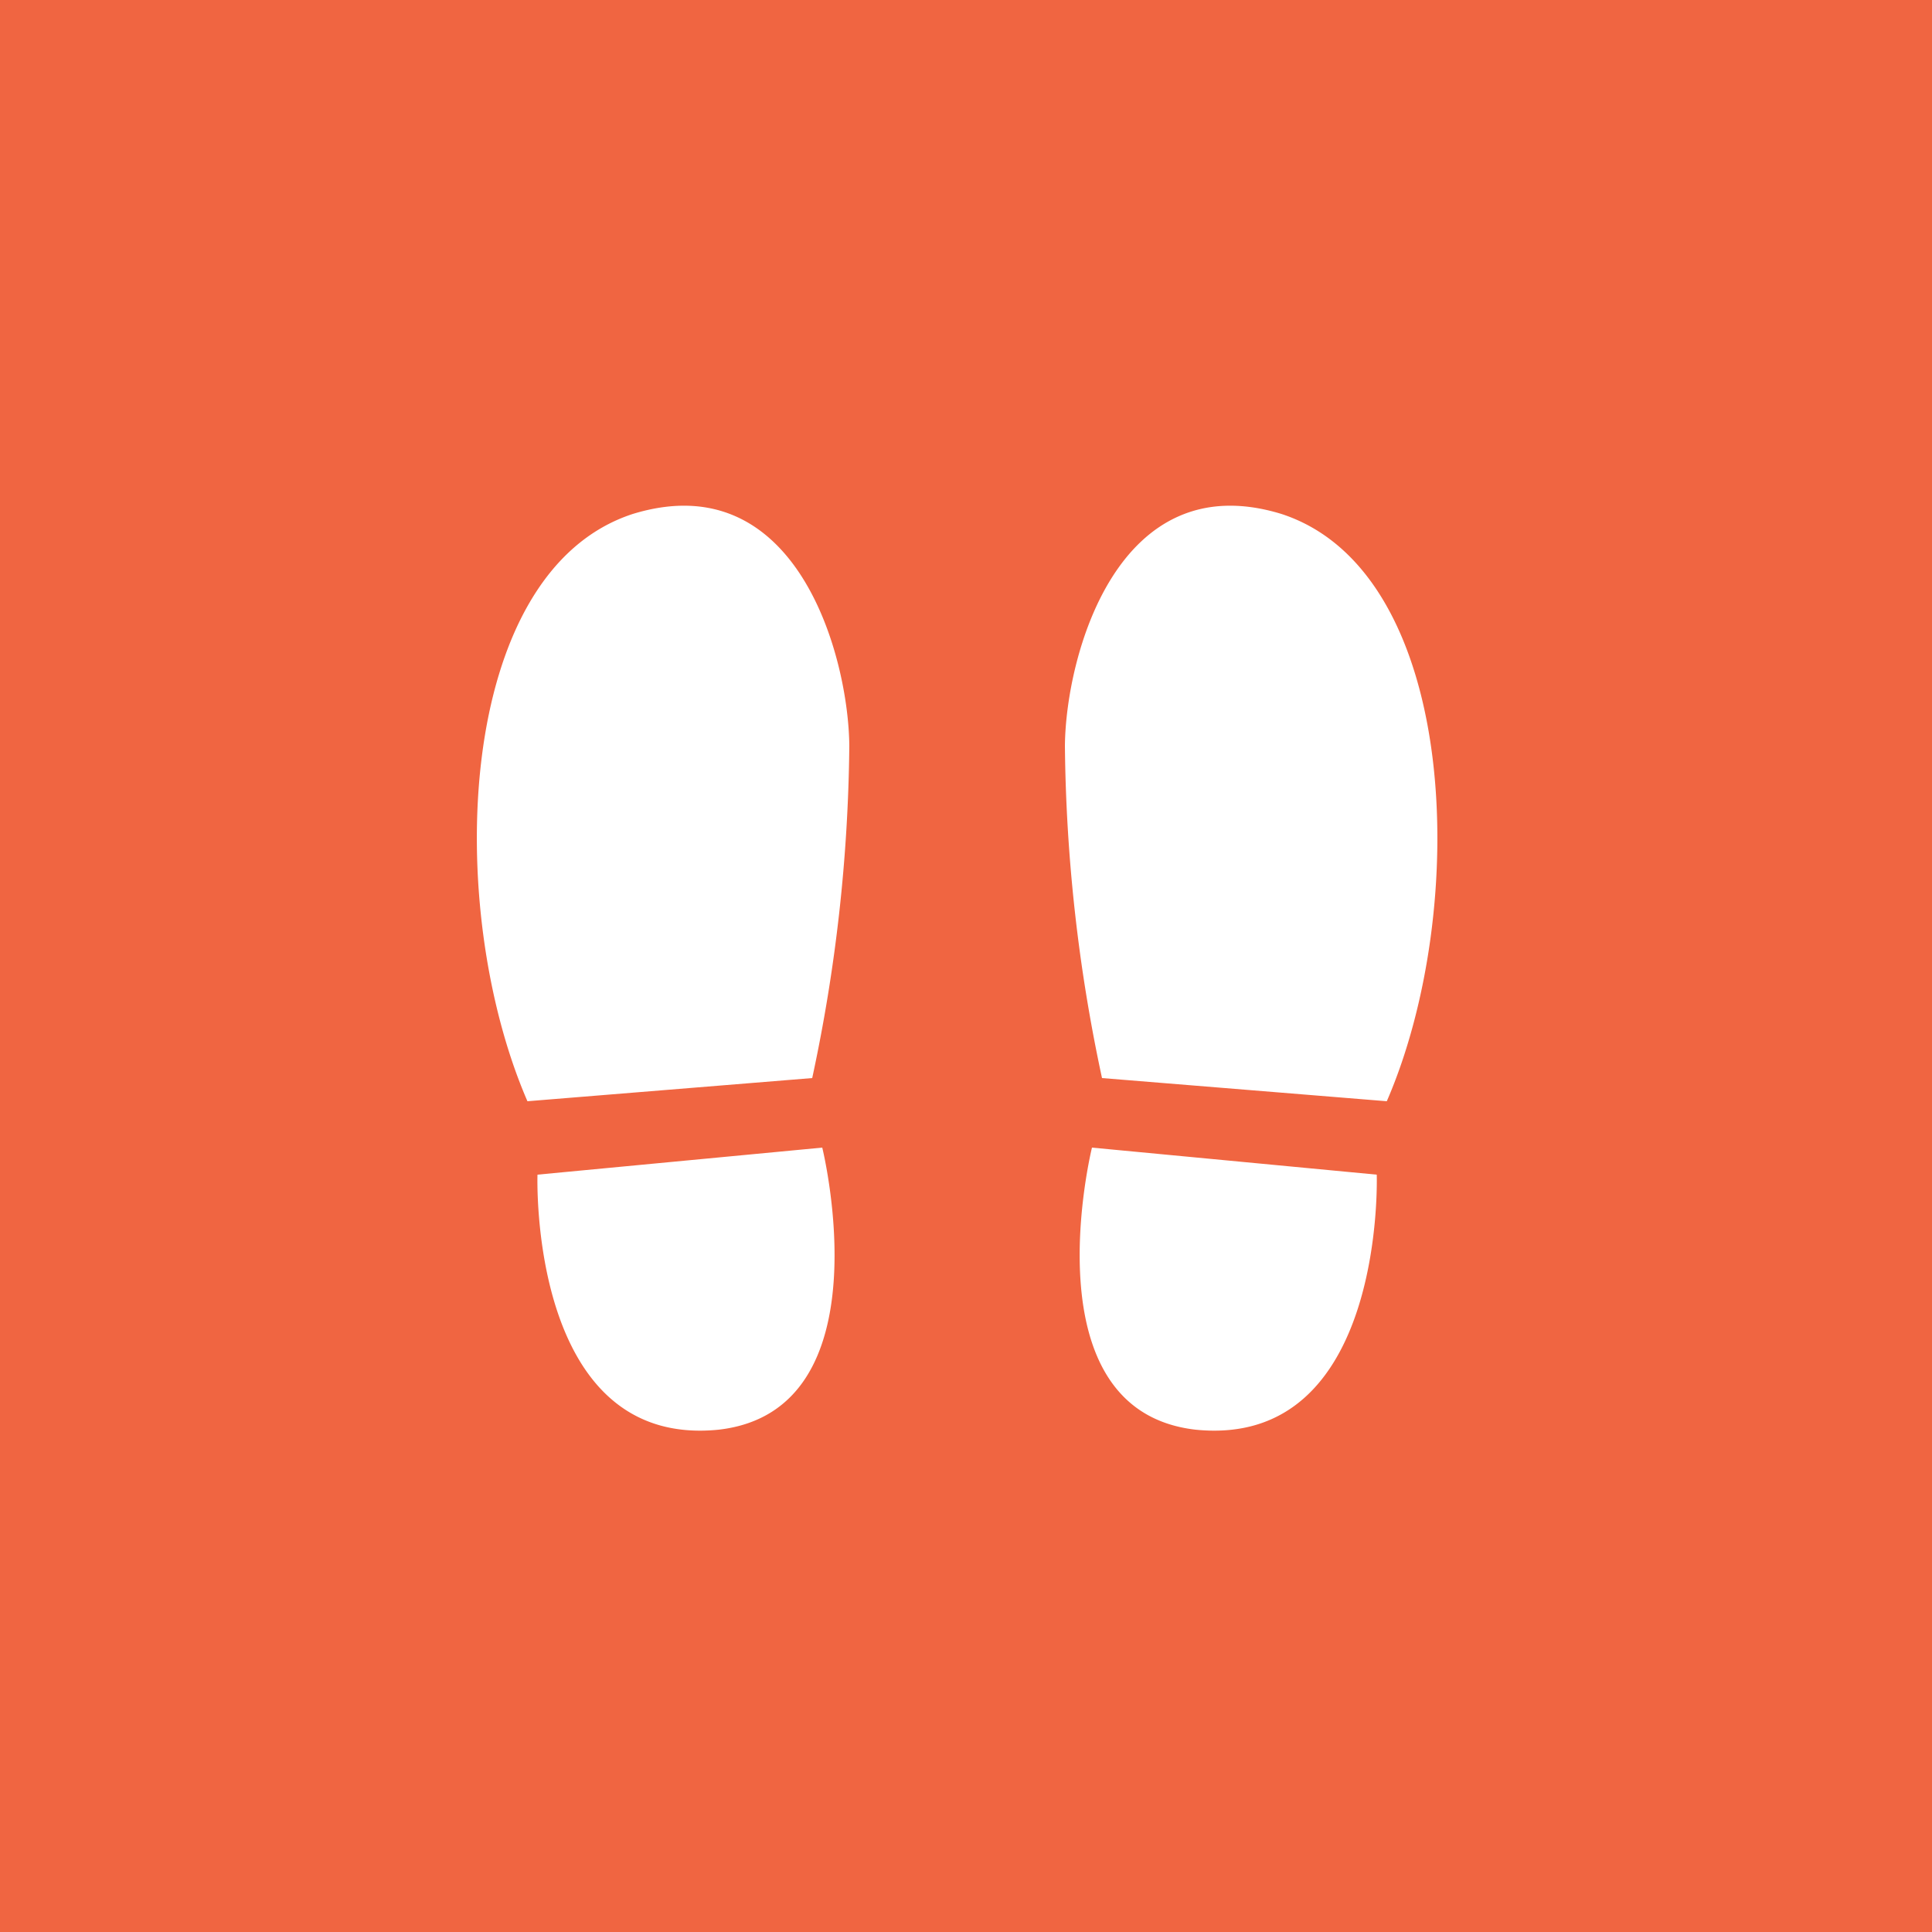 <svg id="icn_foot.svg" xmlns="http://www.w3.org/2000/svg" width="50" height="50" viewBox="0 0 50 50">
  <defs>
    <style>
      .cls-1 {
        fill: #f06541;
      }

      .cls-2 {
        fill: #fff;
        fill-rule: evenodd;
      }
    </style>
  </defs>
  <rect id="長方形_1171" data-name="長方形 1171" class="cls-1" width="50" height="50"/>
  <path id="シェイプ_802" data-name="シェイプ 802" class="cls-2" d="M1636.38,13108.3c-4.62,1.5-4.9,10.2-2.73,15.2l7.37-.6a42.626,42.626,0,0,0,.96-8.6C1641.96,13112,1640.63,13107,1636.38,13108.3Zm-2.47,17.1s-0.24,7.1,4.69,6.6c4.36-.5,2.68-7.3,2.68-7.3Zm19.25-17.1c-4.25-1.3-5.58,3.7-5.6,6a42.626,42.626,0,0,0,.96,8.6l7.37,0.6C1658.06,13118.5,1657.78,13109.8,1653.16,13108.3Zm-4.9,16.4s-1.68,6.8,2.68,7.3c4.93,0.5,4.69-6.6,4.69-6.6Z" transform="translate(-1620 -13095)"/>
</svg>
